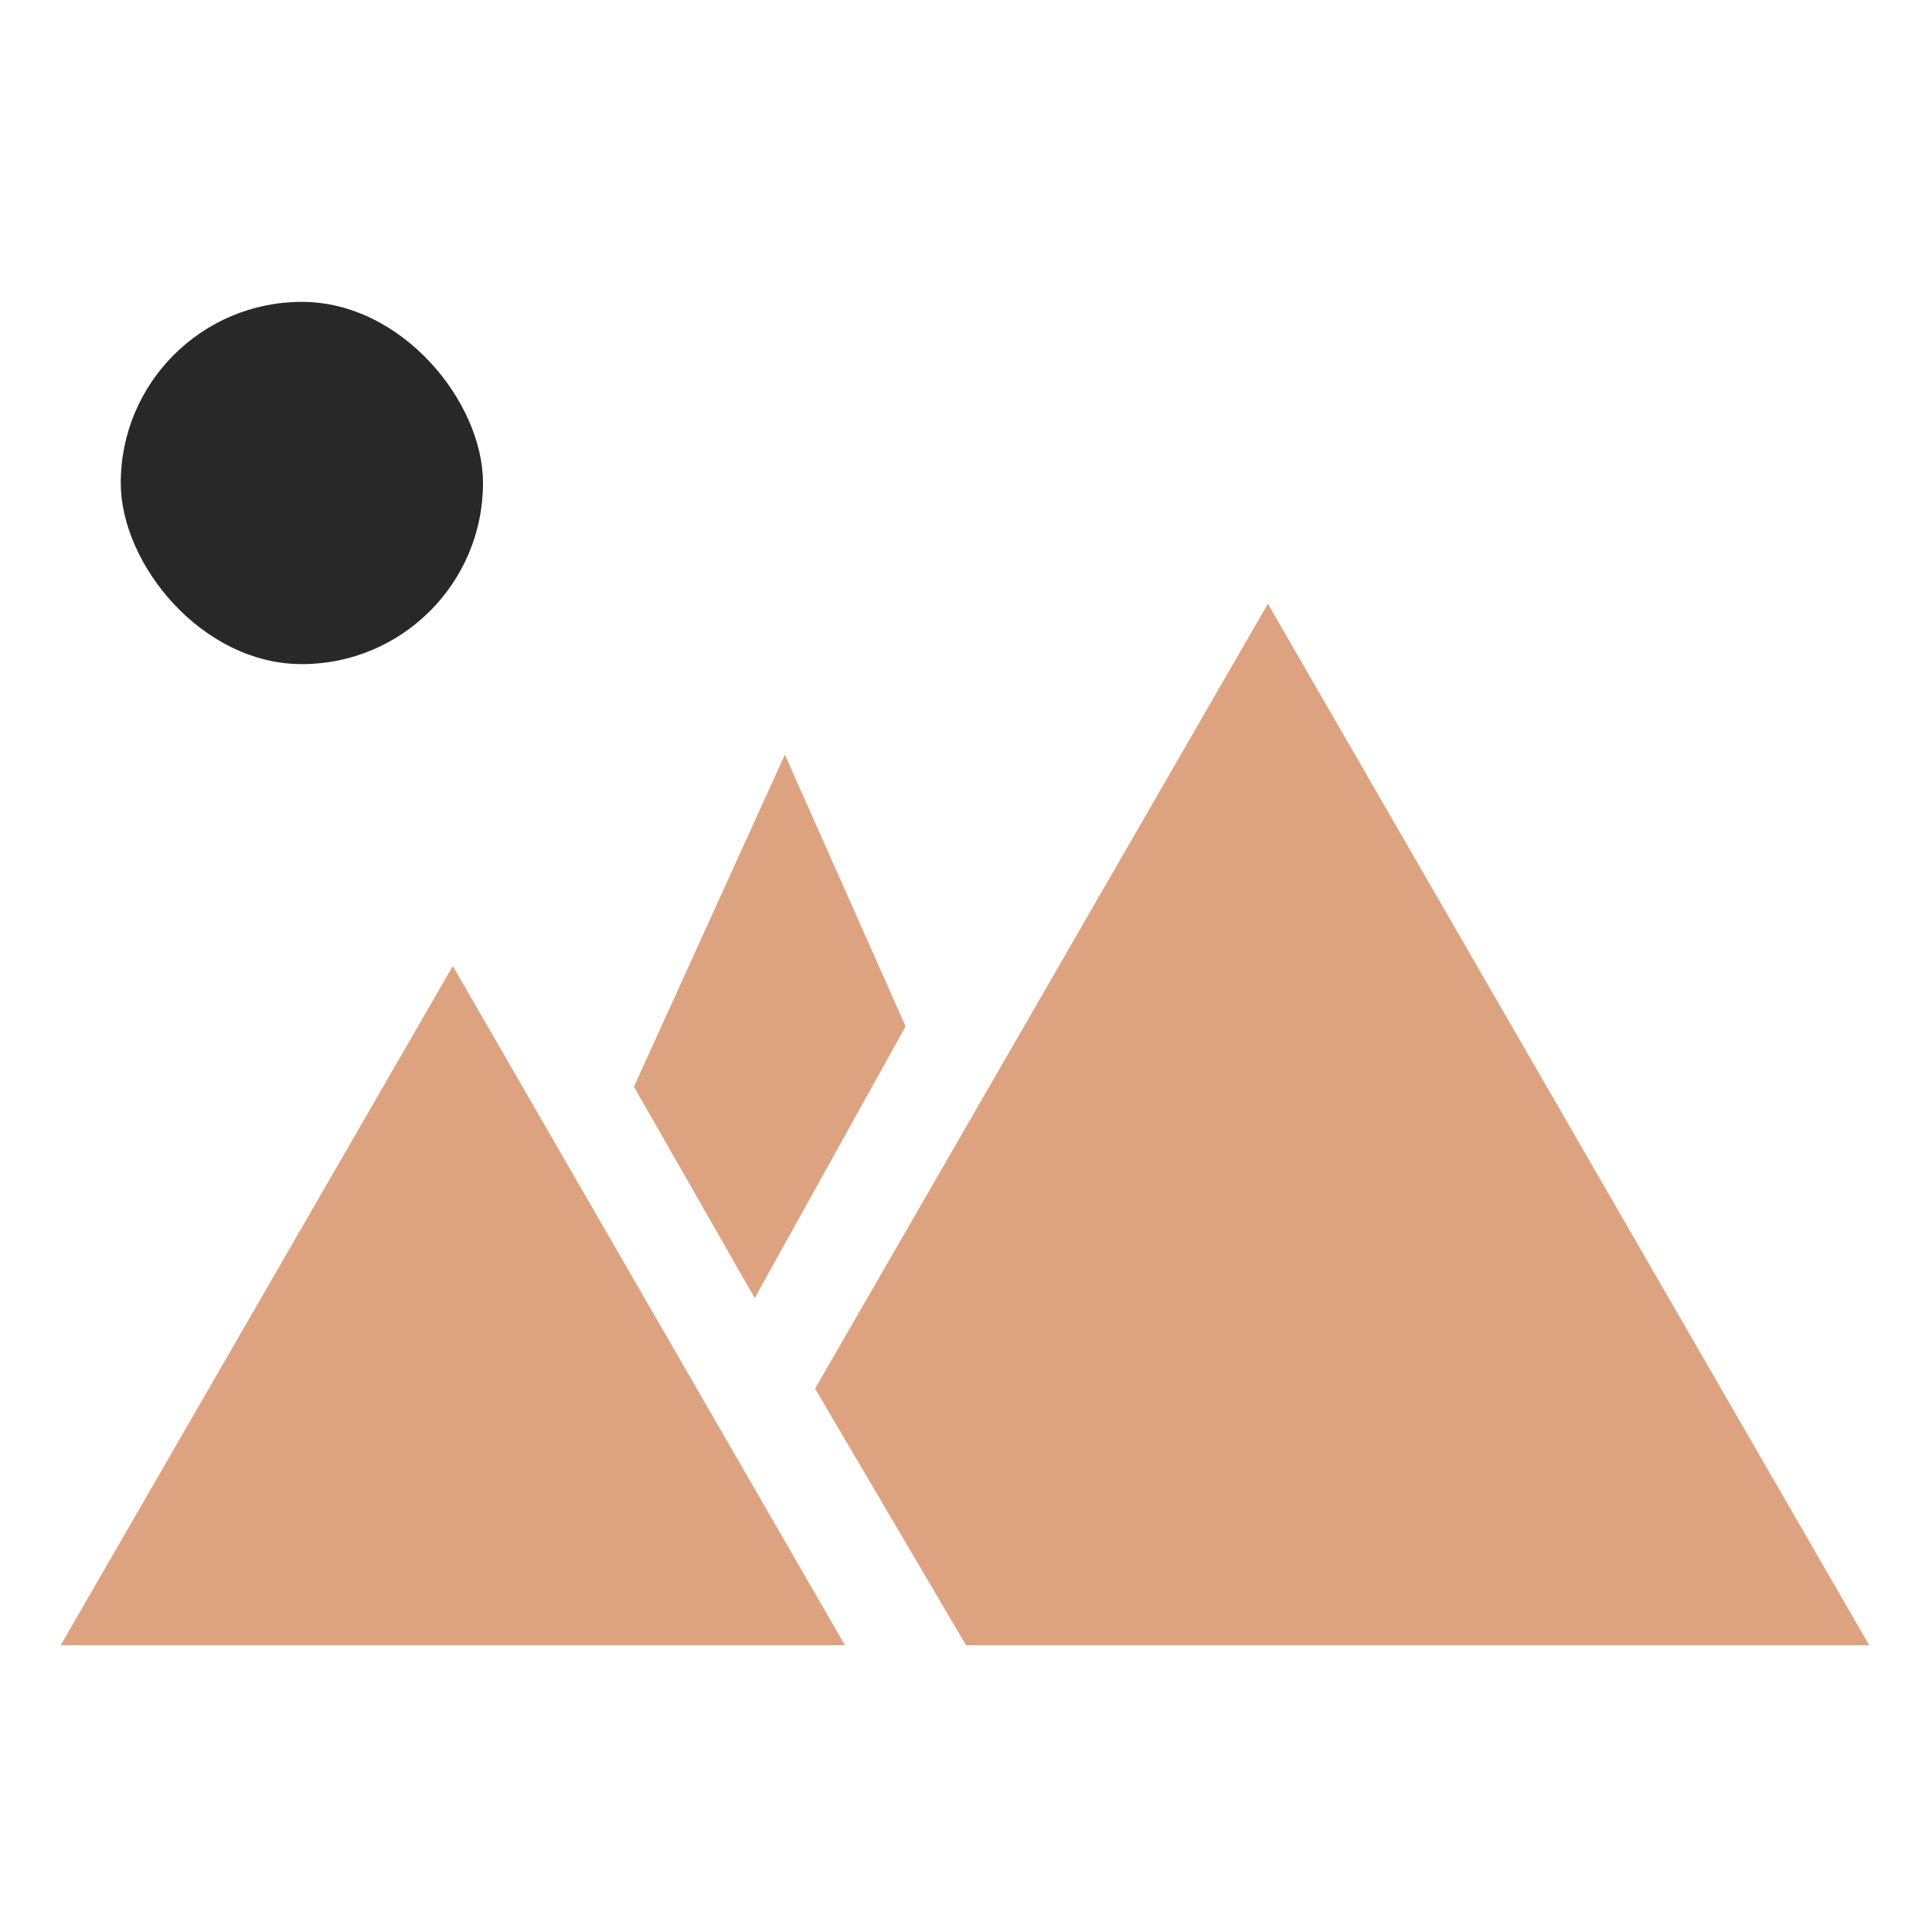 <?xml version="1.0" encoding="UTF-8"?> <svg xmlns="http://www.w3.org/2000/svg" width="32" height="32" viewBox="0 0 32 32" fill="none"><rect x="8" y="11" width="6" height="6" rx="3" transform="rotate(-180 8 11)" fill="#282828"></rect><path d="M21 10L30.96 27.25H16L13.5 23L21 10Z" fill="#DDA380"></path><path d="M7.5 16L13.995 27.25H1.005L7.5 16Z" fill="#DDA380"></path><path d="M13 12.5L15 17L12.5 21.5L10.5 18L13 12.5Z" fill="#DDA380"></path></svg> 